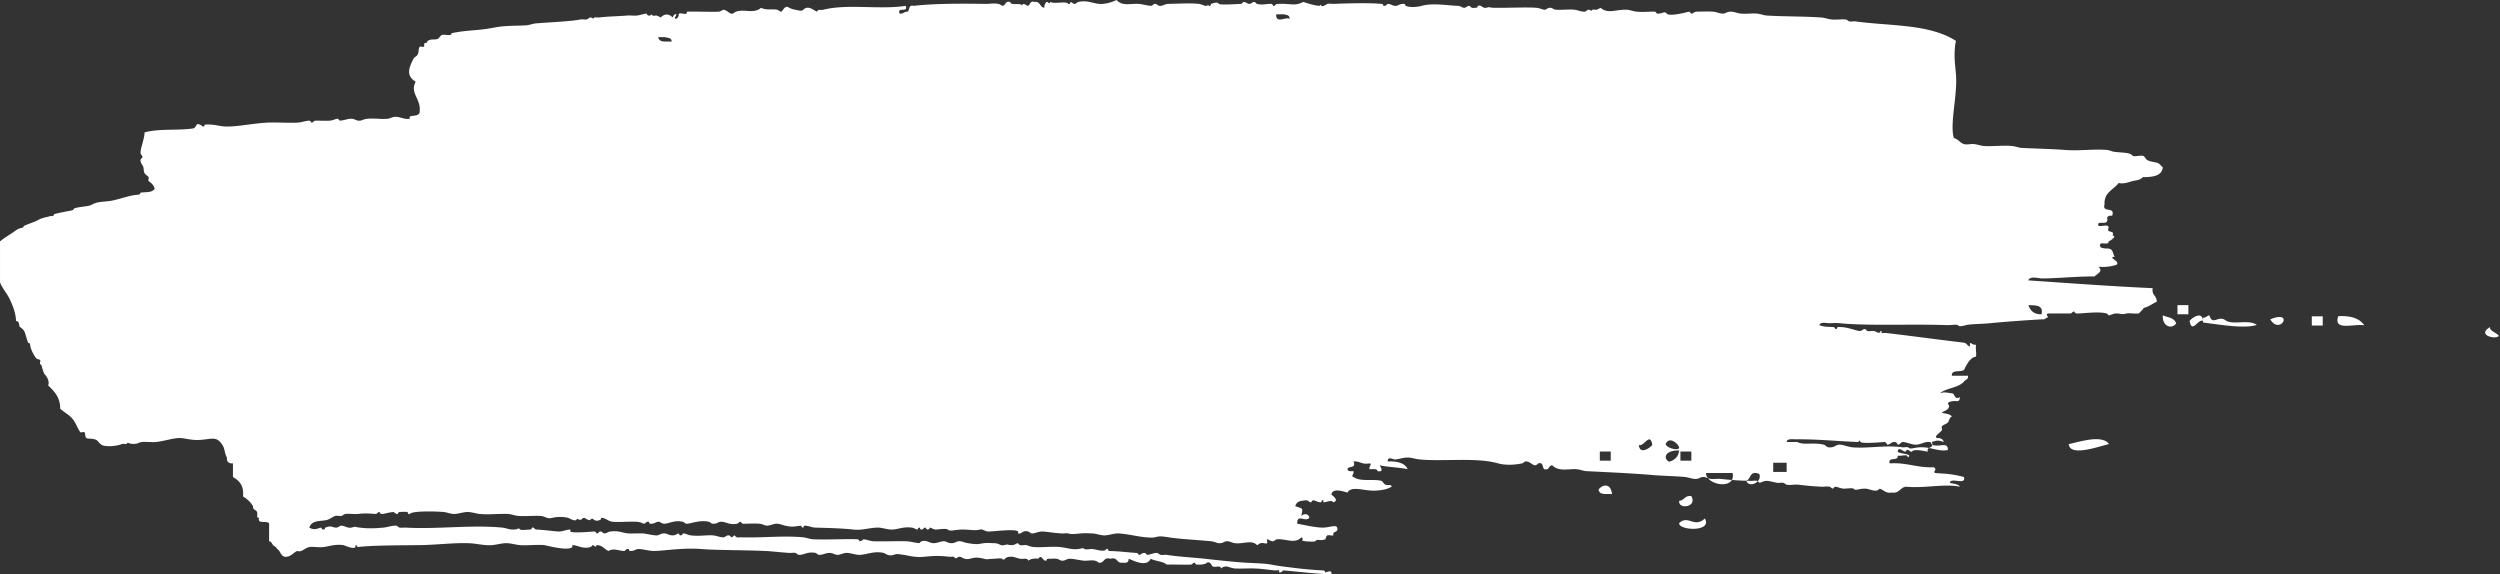 <svg xmlns="http://www.w3.org/2000/svg" width="222" height="51" viewBox="0 0 222 51">
    <rect x="0" y="0" width="222" height="51" fill="#333333" stroke="none"/>
    <path fill="#FFF" fill-rule="evenodd" d="M149.112 46.45c.806-.765 1.33.482 2.28-.409.702 1.23-2.358 1.072-2.28.408zm.007-1.982c.458-.02.496-.52 1.076-.407.557 1.002-1.22 1.197-1.076.407zm-5.973-.585c-.447-.07-1.1.144-1.193-.407.397-.528 1.11-.536 1.193.407zm8.35-1.883h2.36c.321 1.558-2.377 1.089-2.36 0zm3.579.67c.45-.127.245-.924 1.147-.588.302.743-.967 1.302-1.147.588zm3.579-.763h-1.193v-.814h1.193v.814zm-15.62-1h-.97v-.813h.97v.812zm5.182.093c-.565-.293-.36-1.037.894-.999-.06.466-.293.835-.894.999zm1.976-.094h-.97v-.812h.97v.812zm33.512-1.472c.798-.149 2.95-.897 3.579 0-.98.226-3.473 1.152-3.579 0zm-12.849.29c-.865-.055-1.204.252-1.406 0-.041-.05-.398.01-.47 0-1.503-.218-3.14.113-4.459 0-.42-.036-.82-.238-1.173-.239-.333 0-.428.28-.94.24-.237-.02-.272-.192-.468-.24-.968-.23-1.716.077-2.347-.237h-.938c.042-.353.566-.22.938-.239 1.974-.006 3.688.18 5.397.24.164.004-.02-.317.235 0 .142.174 2.121 0 2.112 0 .146.007.265.239.235.236.298.019.322-.257.704-.237.145.008.264.24.235.237.23.014.289-.256.469-.237.467.048.788.25 1.174.237.453-.014.754-.284 1.173-.237.24.026.132.194.234.237.654.285 1.431-.324 1.408.477-.704.15-1.385-.192-2.113-.238zm-25.323-.224c.425.244.99-1.194 1.193 0-.145.234-1.132.952-1.193 0zm3.567.3c-.195.27-1.27-.113-1.176-.408.396-.763 1.3.234 1.176.408zm72.762-9.945c-.281.315-1.968-.12-.727-.815-.182.33.88.643.727.815zm-11.913-.963c-.873-.18-2.788.553-2.31-.815 1.146-.059 1.918.211 2.31.815zm-8.35-.532c2.162-.9.897 1.463 0 0zm4.66.547h-.97v-.814h.97v.814zm-11.818-.406c.145-.235 1.13-.954 1.193 0-.425-.244-.99 1.192-1.193 0zm3.158-.075c.681.493 2.059-.114 2.806.424-1.033.346-3.043.016-4.771-.212v-.425c.282 0 .334-.172.562-.213.278.961.784-.023 1.403.426zm-4.35.282c-.342.54-1.242.345-1.192-.708.425.196.99.183 1.191.708zm1.081-.801h-.97v-.814h.97v.814zm-13.039-.001c-.666.023-.996-.313-1.165-.813.61.038 1.347-.055 1.165.813zM58.451 3.296h.597c.232.091.59.012.596.408-.445-.07-1.1.145-1.193-.408zm54.874-2.026h.715c.184.09.469.01.477.407-.348-.222-1.232.475-1.192-.407zM37.27 9.855c.04.542-.716.348-.891.518-.013.014.015.17 0 .173-.398.09-.801-.168-1.248-.173-.305-.003-.397.135-.714.173-.517.061-1.096-.06-1.783 0-.35.03-.487.167-.713.172-.316.009-.381-.16-.713-.172-.356-.012-.611.148-1.071.172.052-.002-.084-.172-.178-.172-.149 0-.417.16-.713.172-.408.019-.863-.01-1.249 0-.147.005-.174.184-.356.173.022.002-.068-.167-.178-.173-.233-.01-.713.159-1.07.173-.922.04-1.796-.043-2.675 0-1.253.063-2.441.34-3.567.346-.635.004-1.108-.23-1.962-.172-.014 0-.018.203-.178.172.015.003-.398-.334-.534-.172-.116.137-.13.314-.357.345-1.41.195-2.957-.007-4.28.346-.035.656-.304 1.19-.357 1.73-.029.284.184.293.178.518.002-.077-.167.13-.178.173-.046.18.105.412.178.518.142.204.05.414.18.692.054.116.3.247.356.345.035.063-.055.302 0 .346.093.074.484.32.534.692-.268.391-.88.252-1.248.346-.045.011-.015.164-.178.172-.732.037-1.47.337-2.318.52-.588.124-1.331.065-1.783.345-.326.2-.97.165-1.605.346-.02.005-.062.144-.18.172-.474.115-.955.164-1.604.346-.052.015-.01.164-.178.173-.046.002-.135-.017-.178 0-.195.076-.764.148-1.07.346-.213.137-.822.327-1.248.518-.07.032-.02.135-.18.173-.312.076-.398.113-.712.346-.341.253-.817.502-1.248.865v3.63c.176.517.602.93.892 1.556.249.541.51 1.173.534 1.902.336-.063.212.403.357.518.175.139.229.152.357.346.108.165.18.584.356 1.037.027.07.169-.006.18.173.018.354.261.842.533 1.21.067.091.293.09.357.173.048.062-.06.3 0 .346.146.116.123.132.179.346-.002-.006.162.506.178.518.08.064.531.564.356 1.038.538.515 1.068 1.04 1.07 2.074.39.333.78.529 1.07.865.32.37.471.9.714 1.21.044.056.31-.056.356 0 .12.141.035.408.178.518.115.088.588.014.892.173.187.099.298.456.713.519a3.377 3.377 0 0 0 1.605-.172c.064-.025.317.047.358 0 .197-.236.049.02.712 0 .317-.011.381-.151.713-.174.37-.025.839.048 1.249 0 .67-.078 1.37-.317 1.962-.346.422-.02.988.173 1.605.173 1.251 0 1.736-.484 2.318.519.169.292.156.699.356 1.037-.032.378.146.55.535.52v1.209c.553.328 1 .759.892 1.729.373.214.67.503.89.864-.028.353.25.286.358.519.091.199-.112.525.178.518-.171.627.77.176.892.52v1.556c.22.02.24.223.357.345.117.121.298.168.356.346.315.156.295.636.714.692.543.007.693-.366 1.07-.52.396.152.66-.267 1.07-.345.3-.058.82.047 1.248 0 .544-.06.954-.272 1.783-.173.09.01.876.403 1.07.173.008-.01-.007-.172 0-.173.135-.006.197.17.178.173 1.278-.157 3.584-.151 5.528-.173 1.429-.016 2.937-.211 4.28-.173.792.022 1.408.225 2.14.173.386-.028.858-.172 1.248-.173.458 0 .792.136 1.249.173.65.052 1.47-.062 2.14 0 .167.015 2.098.559 2.496.173.008-.008-.007-.173 0-.173.481.001.927.371 1.604.173.083-.024.203-.176.18-.173.143-.017.33.303.356 0 .543-.008.694.365 1.07.519.477-.288.897.002 1.426 0 .034 0 .183-.238.357-.173.074.027-.013.173.178.173.366 0 .481-.18.713-.173.493.015.934.186 1.427.173.959-.027 2.58-.298 4.101-.173 1.352.11 3.792.089 5.708.173.526.023 1.246.111 2.138.173.17.011.37-.035.536 0 .148.03.175.167.357.172.416.011.765-.312 1.426-.172.148.031.174.165.357.172.294.012.596-.178.892-.172.363.006.48.175.713.172.297-.003.552-.192.891-.172.3.017.747.18 1.07.172.688-.017 1.282-.368 2.14-.172.174.04.384.321.892.172.294-.086.217-.099.892 0 .491.072.988.242 1.782.174.732-.064 1.183-.133 2.32 0 .052.005.326-.036.355 0 .252.297.237-.018.535 0 .21.012.345.287.892.172.337-.071.494-.182 1.249 0 .35.085.18.029.89 0 .104-.004.648-.063.714 0 .267.259.169-.18.713-.172.296-.05.576.12.892.172.277.047.684-.107.713.173.208-.145.479-.228.892-.173.32-.448.381.238.714.173.04-.008.007-.184.178-.173.235.016.48-.03.712 0 .257.033.333.176.536.173.32-.005.376-.186.713-.173.401.016.797.14 1.25.173.383.029.93-.165 1.247.173.561.084.403-.53 1.07-.346.665-.185.507.43 1.07.346.357.06.558-.035.534-.346.297.081 1.58.832 1.962 0 .429.219 1.079.222 1.427.519.856-.014 1.477.02 2.14 0 .147-.004.173-.184.356-.173-.022-.001.068.167.179.173.132.006.711.03.89-.173.357-.13.395.29.537.345.246.099.706-.146.712.174.45-.39.807-.018 1.25 0 .607.025 1.199-.023 1.782 0 .584.023 1.175.117 1.783.173.052.004.328-.035.357 0 .01.012-.012.17 0 .173.233.035.306-.177.357-.173 1.043.07 2.921.312 4.28.345.063-.49-.417-.152-.536-.172-.019-.004-.035-.167-.178-.173a32.732 32.732 0 0 1-2.14-.173c-.827-.1-1.627-.181-2.497-.346-.59-.113-1.338-.115-2.318-.173-.878-.052-2.43-.218-3.566-.346-.896-.1-2.333-.175-3.388-.346-.172-.028-.365.036-.535 0-.15-.031-.176-.158-.357-.172-.262-.02-.51.158-.891.172.056-.001-.094-.168-.179-.172-.287-.015-.311.189-.535.172.017.002-.063-.166-.178-.172-.782-.04-1.446-.151-2.497-.173.046 0-.087-.283-.178-.173-.24.29-.703.076-1.248 0-.126-.018-.63.08-.713 0-.145-.14-.18-.046-.535 0-.565.072-1.026-.111-1.605-.173-.723-.077-1.537.047-2.318 0-.387-.023-.447-.119-.714-.173-.167-.034-.372.048-.535 0-.076-.023-.211-.176-.179-.173-.117-.01-.31.173-.534.173-.543 0-.227-.118-.713 0-.373.09-.355-.161-.893-.173-.282-.006-.61-.04-.89 0-.586.083-.562.136-1.428 0-.327-.052-.497-.16-.713-.172-.311-.02-.385.161-.713.172-.38.012-.468-.175-.713-.172-.293.003-.599.175-.891.172-.458-.006-.563-.296-1.07-.172-.06.014-.248.168-.179.172-.426-.024-.82-.163-1.249-.172-.968-.024-1.907.036-2.853 0-.331-.014-.542-.142-.89-.173 0 0-.211.194-.358.173-.013-.003-.04-.167-.178-.173-.969-.05-2.663.055-3.923 0-.33-.015-.6-.146-.892-.174-1.749-.17-3.695.059-5.528 0-.109-.003-.25.026-.357 0-.07-.017-.23-.173-.178-.173-.146 0-.176.178-.356.173.033.001-.076-.167-.179-.173-.29-.014-.307.183-.535.173-.33-.013-.528-.144-.891-.173-.55-.042-1.23.093-1.962 0-.311-.039-.384-.169-.713-.172.037 0-.072.172-.178.172-.132 0-.195-.171-.178-.172-.163.013-.274.178-.536.172-.378-.008-.463-.158-.713-.172-.387-.023-.462.172-.714.172-.347.003-.917-.156-1.248-.172-.456-.022-.89.023-1.248 0-.525-.034-.855-.27-1.605-.173-.264.034-.324.166-.535.173-.141.004-.18-.173-.356-.173-.147 0-.176.19-.357.173.009 0-.058-.167-.178-.173-.062-.004-1.955.18-2.14 0-.01-.008.007-.173 0-.173-.375.003-.697.193-1.07.173-.522-.028-1.112-.133-1.962-.173-.131-.007-.193-.214-.356-.173-.053.013-.004.174-.179.173-.123-.001-.824.08-.891 0-.2-.236-.049.024-.713 0-.3-.01-.55-.14-.892-.173-2.704-.263-5.828.164-8.56 0-.169-.01-.37.034-.535 0-.146-.031-.176-.173-.356-.173-.365 0-.749.143-1.07.173-.726.067-1.376.098-2.14 0-.534-.068-.246-.114-.713 0-.329.08-.6-.162-.893-.173-.147-.005-.278.206-.534.173-.35-.045-.387-.198-.892 0-.078.03.015.173-.178.173-.125 0-.203-.17-.18-.173-.306.033-.56.296-1.068 0 .247-.726 1.043-.521 1.605-.692.232-.07.503-.285.713-.345.164-.048.368.035.534 0 .15-.032.18-.147.357-.173.3-.044.75.031 1.07 0 .664-.063.791-.06 1.605 0 .14.01.18-.183.357-.173-.023-.002.067.167.178.173.242.012.58-.14 1.07-.173.008-.001.204.196.357.173.012-.002.04-.166.178-.173.22-.011.496-.033.713 0-.033-.005.083.289.179.173.235-.285 2.188-.242 3.031-.173.241.02.6.171.892.173.387.001.866-.184 1.248-.173.368.01.705.138 1.07.173.84.08 1.64-.038 2.496 0 .295.013.593.15.892.173.648.05 1.257-.031 1.962 0 .44.019.575.293 1.07.172a3.163 3.163 0 0 1 1.426 0c.033.008.572.342.714.173.18-.215.079.016.357 0 .145-.007.176-.194.356-.173.034.005.433.295.534.173.288-.34.209.285.893 0 .074-.03-.02-.2.178-.173.289.04.57.322.892.347.672.05 1.367-.034 2.14 0 .38.016.455.144.713.173.01 0 .2-.232.356-.173.073.026-.007.165.178.173.378.015.473-.181.714-.173.157.004.274.19.535.173.429-.029.894-.336 1.605-.173.145.032.176.169.357.173.343.005 1.148-.359 1.96-.173.15.033.176.16.358.173.39.026.457-.169.713-.173.462-.009.757.313 1.426.173.145-.031.178-.178.357-.173-.035-.001.078.167.179.173.34.016.879-.048 1.426 0 .339.028.5.175.713.172.297-.003.609-.192.892-.172.294.02.414.104.713.172.637.146.74.074 1.427 0-.036.004.056.197.178.173.04-.008.007-.186.178-.173.335.025.593.165.892.173 1.145.03 2.398.065 3.388.173.783.086 1.373-.157 2.14-.173.432-.009.762.167 1.248.173.534.006.992-.274 1.784-.173.267.034.32.163.534.173-.018 0 .043-.199.18-.173.042.008 0 .196.177.173.147-.019.176-.184.357-.173-.012 0 .053.173.178.173.132 0 .195-.171.179-.173.15.012.292.154.534.173.095.007.96-.132 1.07 0 .18.213.65-.017 1.428 0 .613.013.941.117 1.426 0 .262-.064.422.159.713.173.37.017 2.45-.268 2.674 0 .01.012-.01.17 0 .173.42.064.299-.298.892-.173.143.03.18.18.358.173.257-.01.623-.181.89-.173.436.013 1.007.137 1.784.173.156.007.386-.044.535 0 .294.086.5.05 1.07 0 .402-.035.696-.018 1.07 0 .36.017.734.175 1.07.172.4-.002.832-.192 1.248-.172.827.038 1.705.291 2.497.345.204.014.515.045.713 0 .41-.093.432-.128 1.248 0 .964.152 2.396.217 3.744.347.355.033.48.158.714.172.384.023.465-.177.713-.172.309.004.392.134.714.172.762.09 1.477-.326 1.961.173.145-.033.178-.173.357-.173.098-.068.457.086.535 0 .03-.033-.035-.336 0-.345.087-.025.323.2.535.173.149-.02.176-.158.357-.173.765-.067 1.585.446 2.14-.174.406.267-.285.236.356.347.101.017.839.062.892 0 .217-.26.324.017.891-.173.021-.008.066-.303.179-.347.153-.059.376.048.535 0-.099-.383.34-.245.356-.518.042-.584-.689-.128-1.426-.173-.799-.049-1.567-.249-2.14-.345-.028-.933.728-.102 1.07-.52-.05-.4-.476-.396-.713-.172.15-.727.193-.617-.535-.865.14-.482.496-.458.89-.518.294-.045.308.193.536.172-.01.002.058-.166.178-.172.154-.009.4.193.714.172-.042.003.085-.284.178-.172.007.008-.006.173 0 .172.38-.009.655-.247.892 0 .546-.168-.08-.582-.179-.691.098-.607 1.035-.277 1.427-.172.36-.645 1.506-.117 2.496-.174.58-.032.994-.102 1.427-.346-.014-.237-.344-.099-.534-.172-.128-.05-.303-.333-.358-.346-.813-.2-1.844.106-2.496-.346-.266-.076.07-.22 0-.519-.253.015-.505.03-.535-.173.072-.333.817-.014.535-.691.574-.038.755.306 1.426.173.265.075-.07.221 0 .518.282.015.68-.083.714.173.593.12.287-.357.178-.518.78.165 1.715.181 2.496.345-.254-.56-.926-.714-1.783-.691.039-.518.461-.143.714-.173.37-.044.695-.172 1.069-.173.356 0 .67.136 1.07.173 2.097.193 5.042-.201 6.956.346.45.13 1.205.197 2.139 0 .143-.03.18-.18.356-.173.486.017.674.63 1.07.173.48-.12.345.357.536.518.486.126.358-.343.714-.345.542.585 1.48.3 2.139.345.29.02.632.16.892.173 2.187.112 3.91.18 5.885.347.943.079 1.933.086 2.852.172.282.027.638.161.892.173.388.018.457-.165.713-.173.302-.01.398.136.713.173.293.035.6-.032.892 0 .692.077 1.586.156 2.675.173.151.002.391-.042.535 0 .058.017.239.174.178.173.168.002.388-.198.714-.173.323.025.587.124.89.173.174.027.366-.036.537 0 .149.032.177.15.356.173.379.048.66-.052 1.07 0 .456.057 1.113.133 1.961.172.223.01.497-.049.714 0 .149.035.175.16.356.173-.056-.003.088-.173.179-.173.13 0 .44.145.712.173.136.014.818-.089.893 0 .185.22.488-.02 1.07 0 .407.015.918.389 1.248 0 .372.1.51.429 1.07.347.69.093.734-.442 1.248-.52 1.819.152 3.374-.286 4.814 0-.15-.257-.573-.25-.89-.345.042-.535 1.466.27 1.247-.519-1.046-.266-1.484-.28-2.496-.346-.403-.097.217-.27-.179-.518-1.49.062-2.4-.44-3.923-.346-.172-.628.802-.145.714-.691.259.094.92-.203.89.172.559-.331-.73-.313-.89-.518.07-.513.443-.005.713 0-.05-.002.089-.169.178-.173.045-.002.304.237.357.173.205-.249.849-.109 1.426 0-.133-.533.616-.211.357-.865.522-.155.548-.155 1.07 0-.078-.213-.228-.355-.534-.346-.503-.073.275-.518.356-.691.04-.087-.056-.27 0-.345.112-.156.409-.205.535-.347.136-.153.118-.463.357-.518-.151-.257-.575-.25-.892-.346.146-.17.391-.165.535-.346.193-.242.085-.26 0-.518.158-.134.402-.187.713-.173.303.063.337-.135.356-.346-.528.277-.413-.33-.712-.345-.322-.016-.6-.162-1.07 0 .573-.482 1.65-.474 2.14-1.038.115-.176.41-.179.356-.519h-1.426c-.066-.582.772-.288 1.07-.518.098-.1.096-.223.178-.346.129-.197.2-.36.356-.519.008-.008.188-.187.179-.173.042-.07.328-.112.356-.173.06-.13-.042-.668 0-1.037-.39.11-.567-.49-.535.174-.234-.062-.28-.305-.535-.347-2.345-.278-4.441-.569-6.954-.865-.054-.006-.326.037-.357 0-.009-.01.007-.172 0-.172-.135-.007-.195.17-.178.172-.277-.032-.311-.148-.535-.172-.163-.018-.38.045-.535 0-.062-.018-.232-.175-.179-.173-.278-.009-.321.198-.535.173-.458-.054-1.13-.402-1.96-.346-.015.001-.02.204-.179.173-.022-.004-.037-.161-.179-.173-.431-.033-.81.004-1.248-.173.112-.329.628-.166.892-.173.288-.007.604-.028.89 0 2.551.256 6.496.055 9.63.173.129.005.823-.082.892 0 .074.088.155.154.714 0 .391-.107 1.295-.09 2.14-.173 1.133-.11 3.091-.26 4.636-.345.288.048.307-.163.534-.173-.11-.155-.215-.31 0-.346.708-.002 1.3.004 1.963 0 .147 0 .174-.183.356-.173-.023-.001.068.167.179.173.468.025 1.96-.21 2.674 0 .064.019.229.175.179.173.15.007.405-.183.712-.173.514.016.4.12.893 0 .195-.047.65.033 1.07 0 .126-.067.246-.275.356-.346.101-.065-.008-.127.178-.173.335-.08.644-.323 1.07-.518.03-.547-.474-.578-.356-1.21-3.748-.17-7.39-.443-11.057-.692.202-.429.845-.172 1.25-.173 1.421-.002 3.12-.194 4.635-.173.236-.248.815-.435.357-.864a3.98 3.98 0 0 0 1.604-.173c.303-.31-.533-.52-.356-.691.006-.006.177-.003.179 0-.149-.304-.127-.55-.358-.692-.187-.117-.516.004-.89-.173-.286-.68.77-.06.713-.518.158-.051.78-.468.356-.52.22-.559-.577-.132-.356-.691.03-.375-.633-.078-.892-.173-.186-.474.535-.135.713-.345.186-.22-.08-.356.179-.519.132-.083.376.05.356-.173.137-.65-.946-.12-.713-.864-.06-1.095.808-1.292 1.249-1.902.498.108.895-.084 1.247-.173.287-.072.697-.075.892-.346.879-.011 1.696-.083 1.783-.864-.133-.124-.199-.237-.356-.346-.224-.155-.75-.107-1.07-.345-.162-.12-.117-.267-.357-.346-.157-.052-.795.114-.892 0-.261-.31-.802-.25-1.604-.346-.314-.037-.382-.148-.714-.173-1.205-.092-2.435.107-3.745 0-.846-.069-2.415-.114-3.745-.173-.295-.013-.59-.143-.891-.173-.81-.079-1.728.048-2.496 0-.294-.018-.594-.142-.892-.172-.275-.03-.629.076-.892 0-.357-.105-.567-.5-.891-.52-.4-1.276.347-3.876.178-5.705-.077-.835-.226-1.863 0-2.939-2.352-1.518-5.816-1.303-8.916-1.728-.172-.024-.365.035-.535 0-.15-.032-.176-.157-.357-.173-.398-.035-.837.043-1.248 0-.31-.032-.58-.15-.892-.173-1.601-.114-3.235-.078-4.814-.173-.327-.02-.569-.144-.892-.173-.487-.043-.96.046-1.427 0-.306-.029-.584-.16-.891-.173-.384-.015-.465.173-.713.173-.304 0-.579-.152-.892-.173-.413-.027-.983-.01-1.427 0-.27.008-.327.192-.535.173.01.002-.058-.166-.178-.173.003 0-1.705.478-1.961.173-.226-.267-.331.032-.892 0 .022.002-.068-.167-.179-.173-.433-.022-.986.059-1.604 0-.287-.027-.608-.164-.892-.173-1.015-.028-1.626.4-2.318-.172a1.649 1.649 0 0 1-.357.172c-.064.025-.316-.048-.357 0-.175.207-.083 0-.356 0-.142 0-.181.168-.356.173-.309.01-.586-.143-.893-.173-.516-.049-1.036.026-1.604 0-.286-.012-.308-.162-.535-.172-.29-.013-.308.183-.535.172-.159-.006-.412-.152-.713-.172-.96-.067-2.51.02-3.746 0-.544-.009-.227-.118-.712 0-.299.072-.408-.286-.714-.173-.073.027.009.167-.179.173-.104.002-.255.024-.356 0-.078-.019-.22-.175-.179-.173-.29-.01-.303.173-.534.173-.14 0-.295-.167-.536-.173-.832-.021-2.256-.28-3.209 0 .019-.005-.854.238-1.426 0-.081-.033.013-.165-.179-.173-.386-.015-.46.167-.713.173-.318.007-.38-.167-.714-.173-.028 0-.186.236-.356.173-.07-.026-.002-.156-.179-.173-1.075-.103-3.01-.052-4.279 0-.156.006-.387-.044-.535 0-.031.01-.436.29-.535.173-.194-.23-.057.008-.179 0-.47-.03-.992-.212-1.426-.346-.6.278-.738.233-1.605.173-.236-.016-.477.006-.713 0-.137-.004-.189.216-.357.173-.042-.011-.02-.16-.179-.173-.332-.026-.797.131-1.248 0-.06-.018-.232-.174-.178-.173-.292-.01-.304.172-.534.173-.152 0-.28-.19-.536-.173.064-.004-.123.16-.179.173.091-.022-1.826.131-1.961 0-.169-.165-.206-.15-.714 0 .024-.007-.078.293-.178.173-.187-.227-.052-.008-.178 0-.295.018-.403-.137-.713-.173-.684-.082-1.753-.024-2.675 0-.381.01-.457.151-.713.173-.292.025-.307-.187-.535-.173-.149.01-.174.185-.357.173-.36-.025-.72-.152-1.07-.173-.79-.047-1.444.226-1.961-.346-.407.184-.795.311-1.249.346-.738.056-1.252-.376-2.14-.173-.147.033-.175.162-.356.173-.117.007-.208-.153-.357-.173.061.008-.096.273-.178.173-.244-.295-1.166.048-1.604-.173-.08.251-.158-.018-.357 0-.095.14-.187.28-.18.519-.42-.054-.33-.6-.89-.52-.345-.145-.41.313-.536.347-.101.027-.52-.38-.534 0-.124-.341-.995.042-1.07-.346-.486-.126-.359.343-.714.346C88.638.19 88 .353 87.556.346c-1.885-.03-4.548-.048-6.419.173-.48-.12-.345.357-.535.518-.32-.021-.376.212-.713.173-.262-.657.797-.034.534-.69-2.339.359-5.16-.201-7.311.344-.232.06-.52-.084-.534.173-.292-.06-.77-.637-1.249-.173-.092.09-.134.136-.713 0a2.197 2.197 0 0 1-.536-.172c-.375-.313-.578.324-.712.345-.083.014-.242-.149-.357-.173-.417-.087-.946.075-1.426-.172-.733.653-1.812-.09-2.497.518-.344.07-.432-.309-.892-.346.04.004-.26.168-.357.173-.599.034-2.007-.025-2.852 0 .127.47-.841-.123-.713.346-.064.198-.315.438-.358.173.359-.403-.078-.403-.178 0-.318-.325-.698-.384-1.07 0a1.65 1.65 0 0 0-.357-.173c-.063-.025-.316.048-.356 0-.19-.225-.076.034-.357 0-.12-.014-.187-.173-.177-.173-.212-.007-.588.15-.893.173-.295.023-.597-.03-.891 0-.624.062-1.505.058-2.497.173-.053.006-.327-.035-.356 0-.175.207-.085 0-.358 0-.127 0-.197.151-.356.173-.172.024-.365-.036-.534 0-.794.167-2.627.243-3.924.345-.318.025-.575.153-.891.174-.932.06-1.787.008-2.675.173-.414.076-.665.12-1.07.173-.966.125-1.65.109-2.854.345-.026.005-.029.166-.178.173-.212.01-.51-.059-.713 0-.094.027-.29.326-.357.346-.341.1-.57-.03-.892.172-.098.062.028.163-.178.174-.233.012-.062.233-.178.346-.05.048-.32-.056-.357 0-.142.215-.056.453-.178.691-.08.156-.3.237-.356.345-.447.858-.699 1.528.177 2.075-.544 1.001.466 1.493.357 2.594z"/>
</svg>
